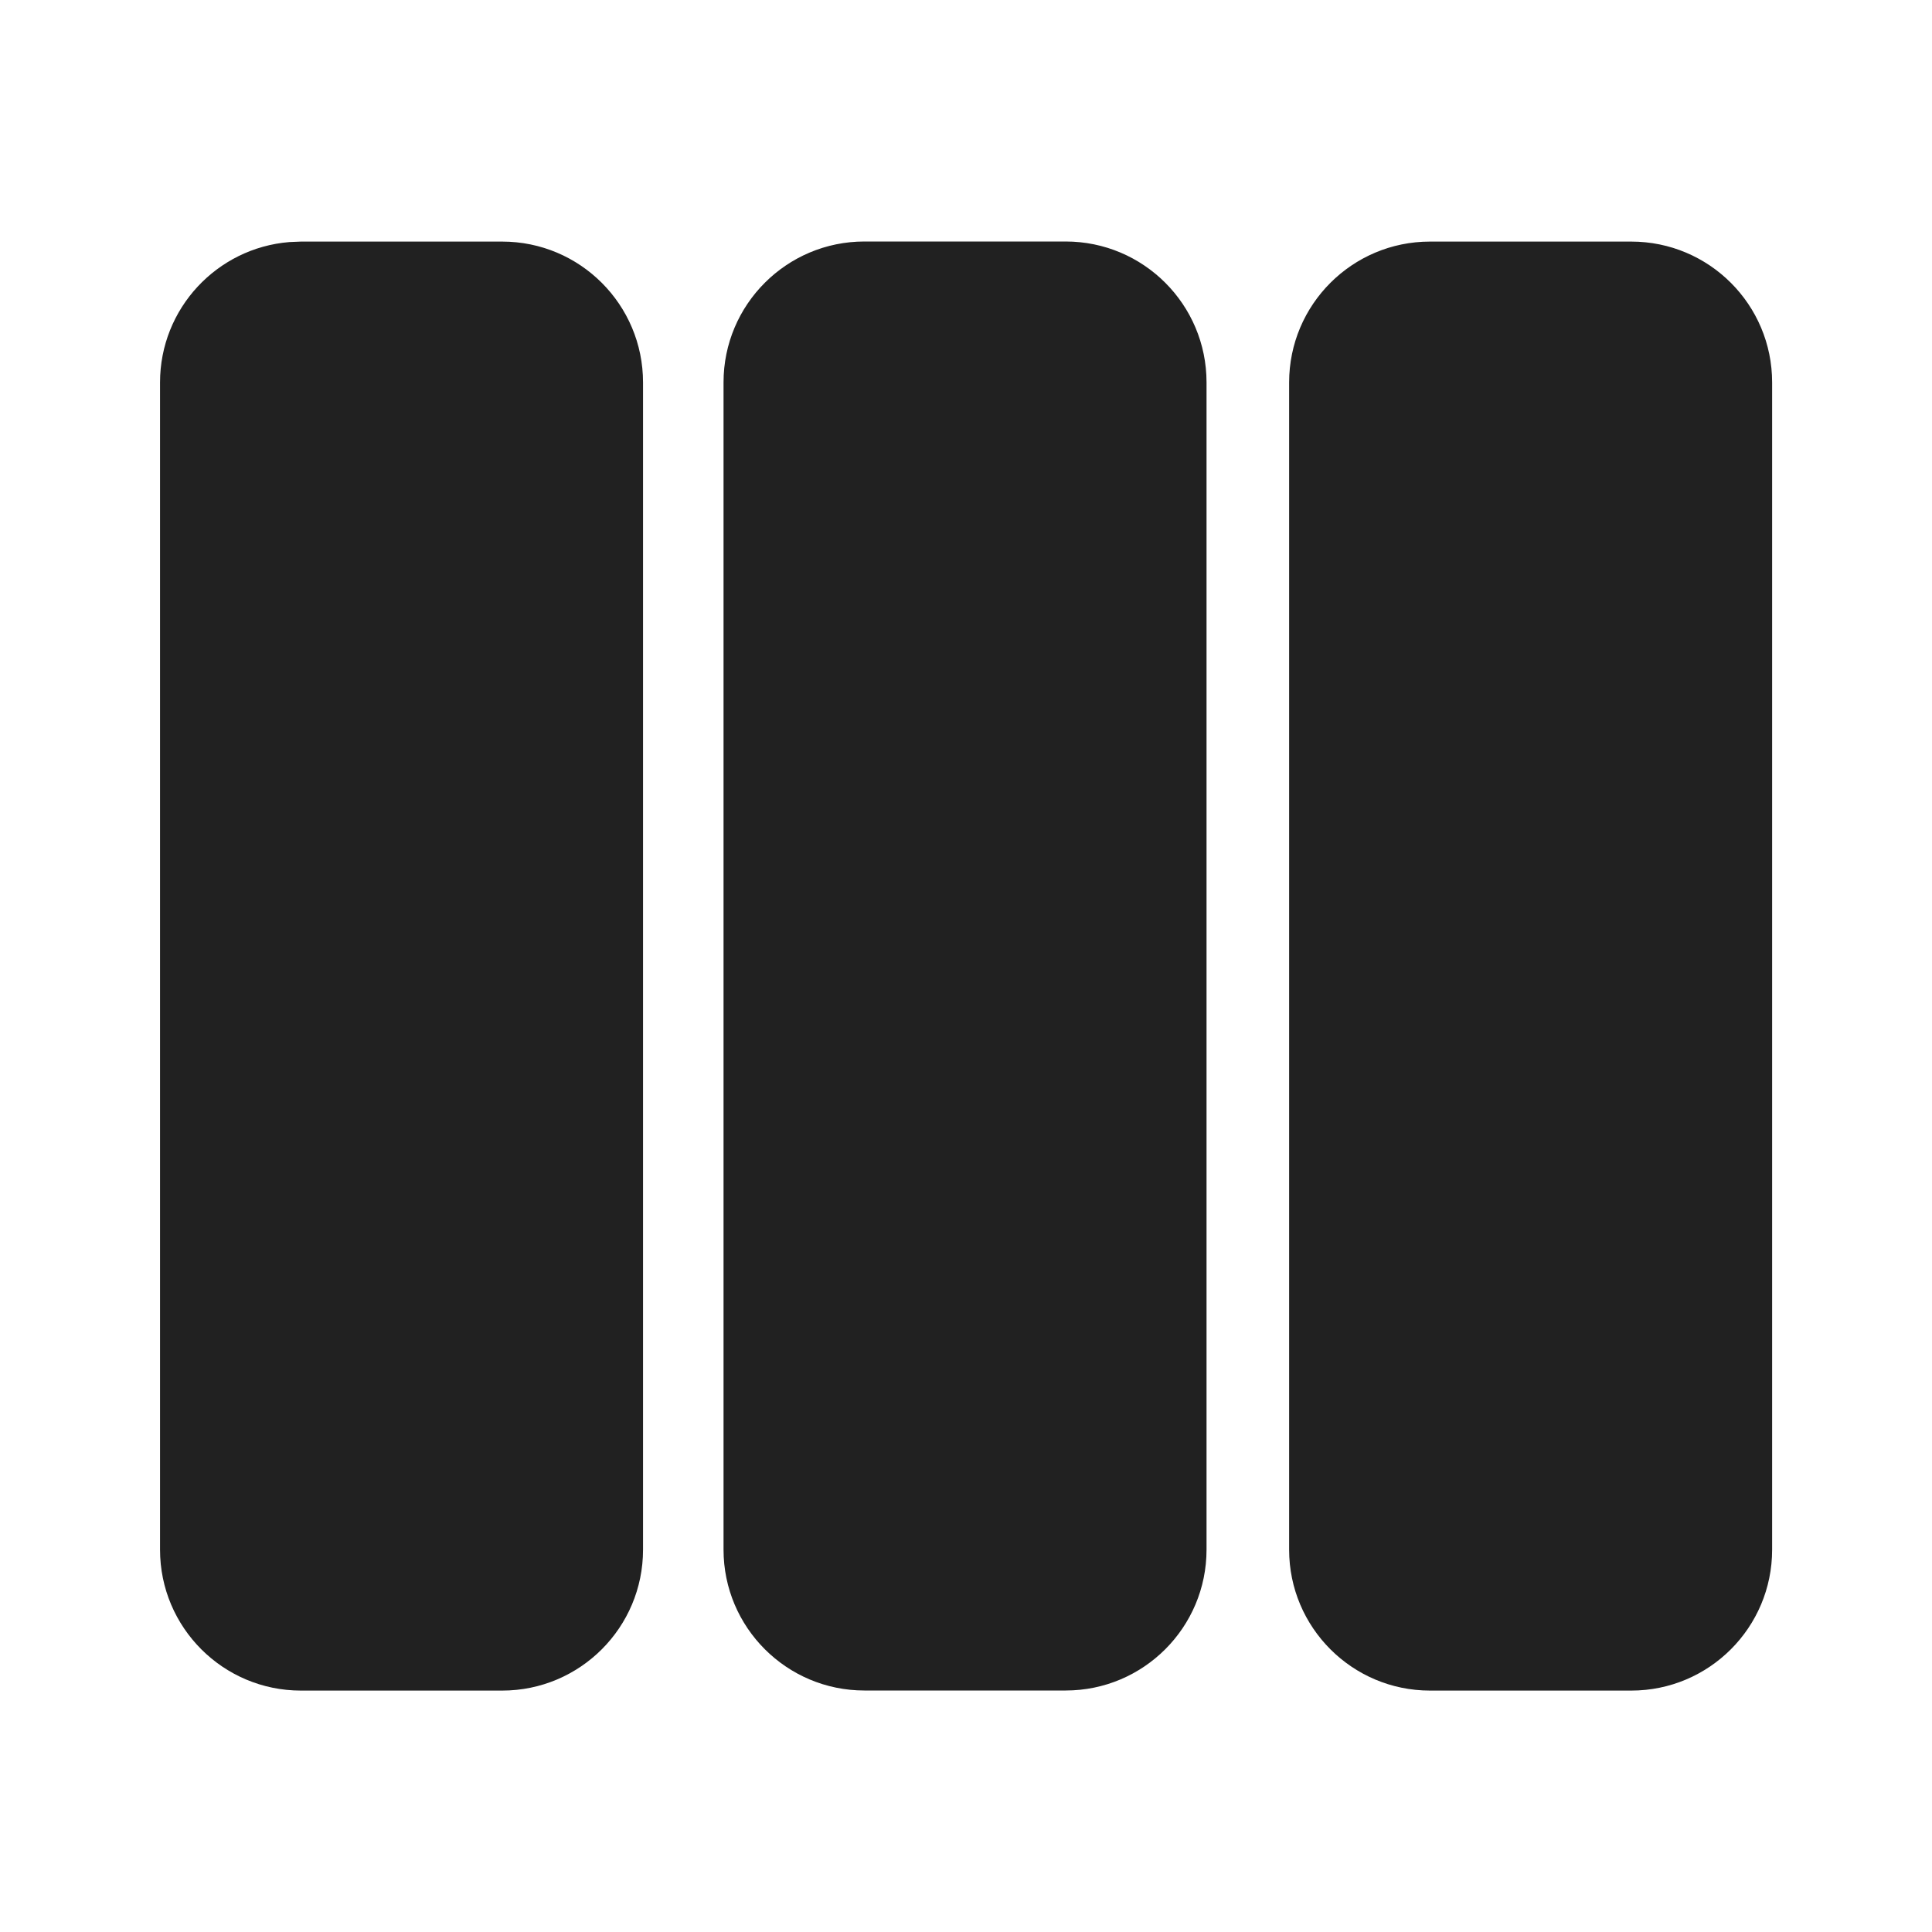<svg width="24" height="24" viewBox="0 0 24 24" fill="none" xmlns="http://www.w3.org/2000/svg">
<path d="M6.238 3.001C7.205 3.001 7.988 3.784 7.988 4.751V19.251C7.988 20.217 7.205 21.001 6.238 21.001H3.738C2.772 21.001 1.988 20.217 1.988 19.251V4.751C1.988 3.833 2.695 3.08 3.595 3.007L3.738 3.001H6.238ZM20.264 3.001C21.231 3.001 22.014 3.784 22.014 4.751V19.251C22.014 20.217 21.231 21.001 20.264 21.001H17.764C16.798 21.001 16.014 20.217 16.014 19.251V4.751C16.014 3.784 16.798 3.001 17.764 3.001H20.264ZM13.238 3C14.205 3 14.988 3.784 14.988 4.75V19.25C14.988 20.216 14.205 21 13.238 21H10.738C9.772 21 8.988 20.216 8.988 19.25V4.75C8.988 3.784 9.772 3 10.738 3H13.238Z" fill="#212121"/>
</svg>
